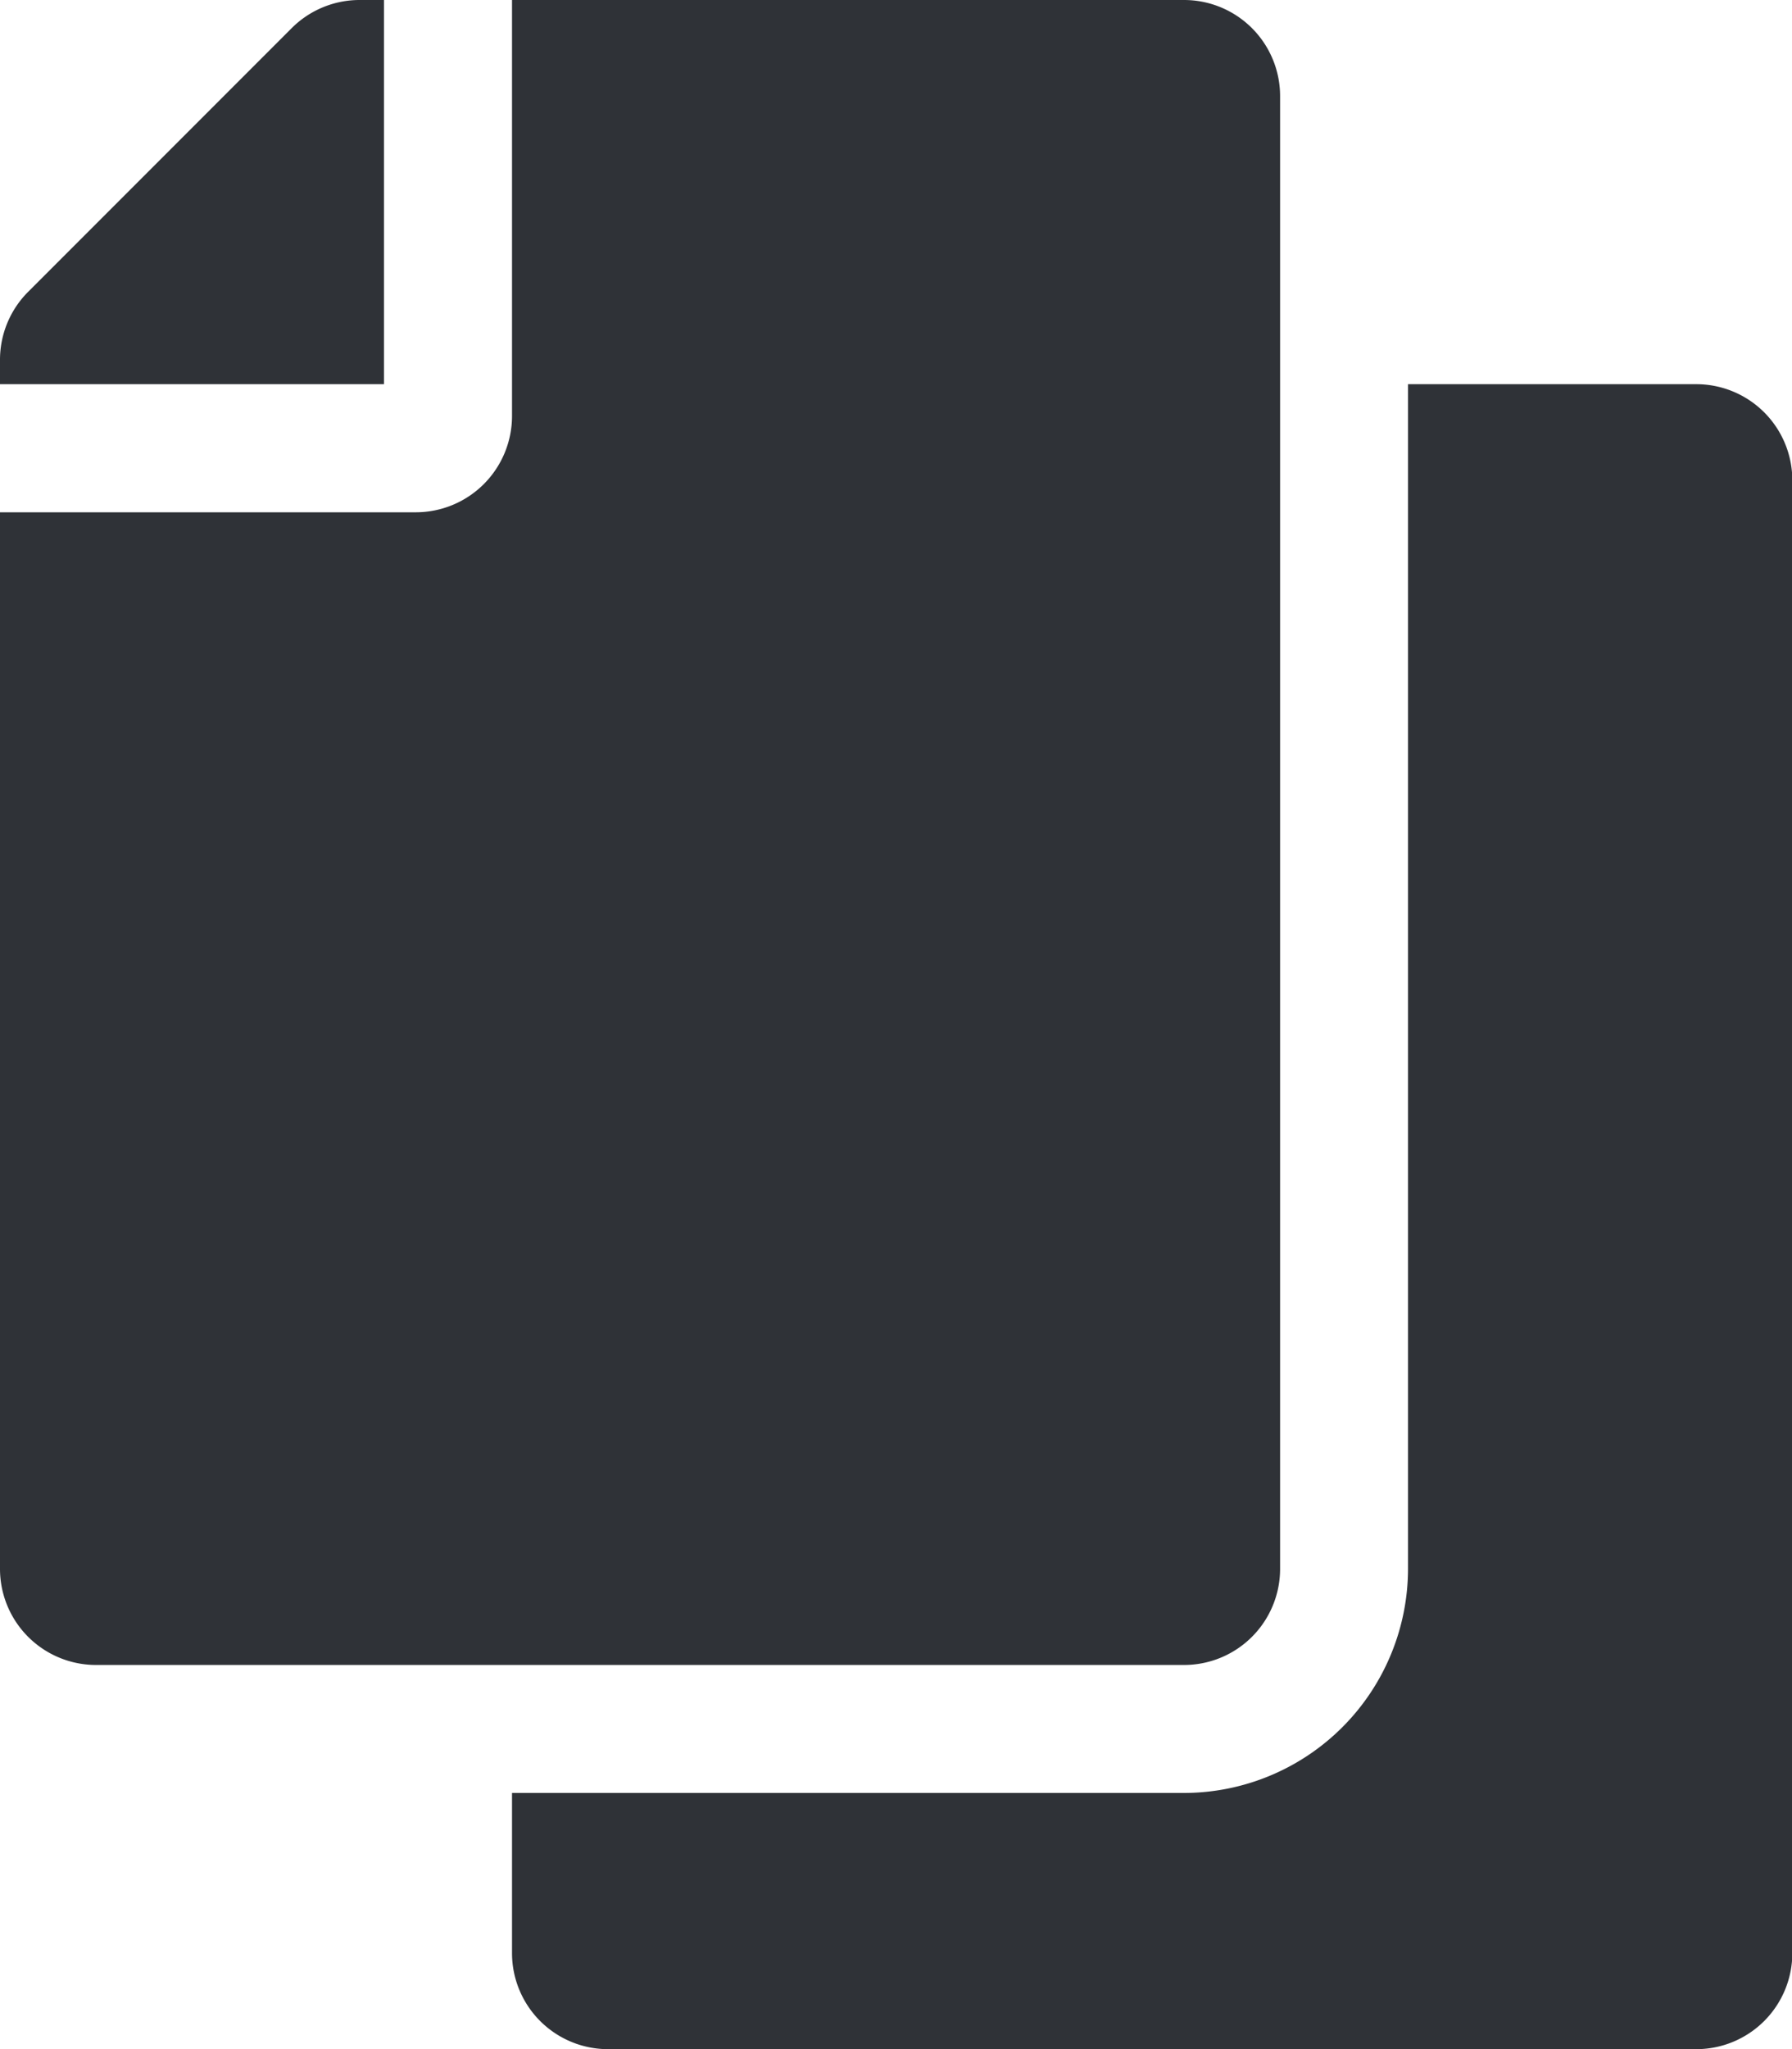 <svg xmlns="http://www.w3.org/2000/svg" width="16.586" height="18.955" viewBox="0 0 16.586 18.955">
    <path d="M4.739 16.586v1.481a.889.889 0 0 0 .889.889H15.7a.889.889 0 0 0 .889-.889V4.443a.889.889 0 0 0-.889-.889h-2.668v10.959a2.076 2.076 0 0 1-2.073 2.073zm0-12.736V0h6.22a.889.889 0 0 1 .889.889v13.624a.889.889 0 0 1-.889.889H.889A.889.889 0 0 1 0 14.513V4.739h3.85a.891.891 0 0 0 .889-.889zM.26 2.7 2.7.26A.889.889 0 0 1 3.33 0h.224v3.554H0V3.33a.889.889 0 0 1 .26-.63z" style="fill:#2f3237"/>
</svg>
